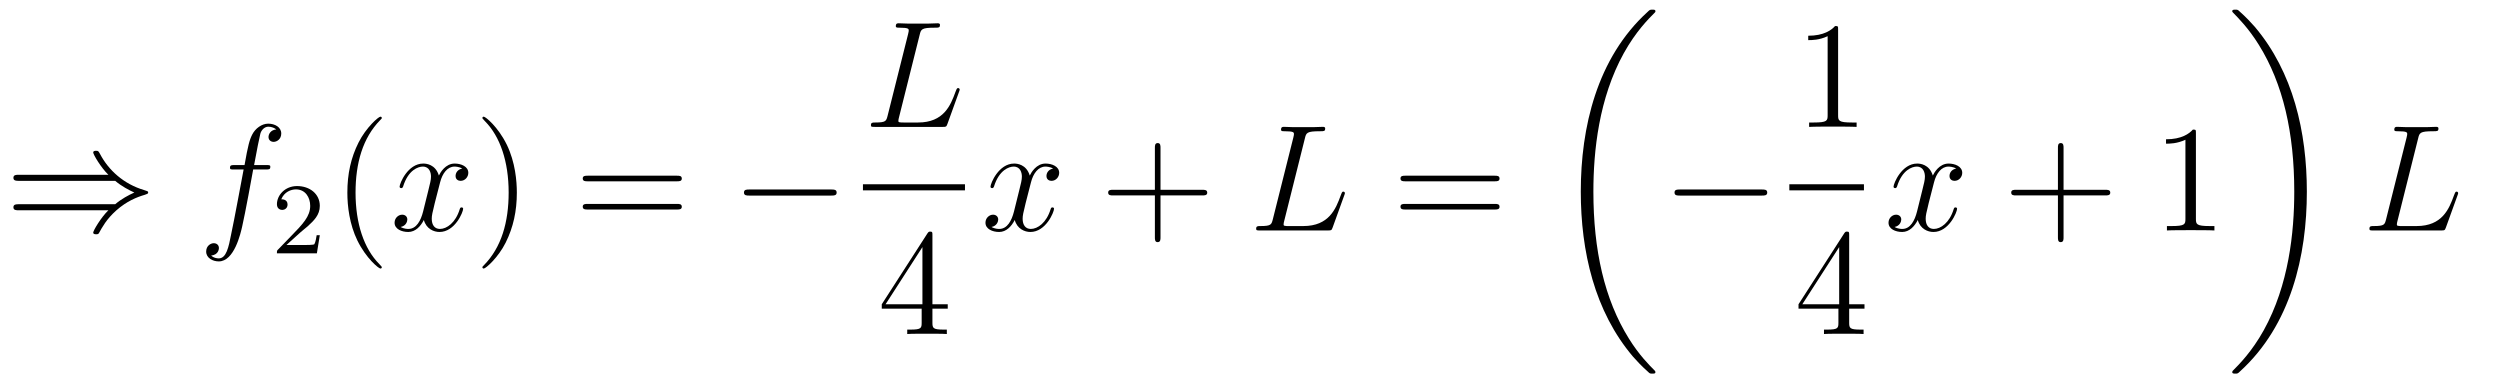 <?xml version='1.0'?>
<!-- This file was generated by dvisvgm 1.14.1 -->
<svg height='30pt' version='1.1' viewBox='0 -30 197 30' width='197pt' xmlns='http://www.w3.org/2000/svg' xmlns:xlink='http://www.w3.org/1999/xlink'>
<g id='page1'>
<g transform='matrix(1 0 0 1 -128 637)'>
<path d='M137.079 -652.749C137.581 -652.319 138.19 -652.008 138.585 -651.828C138.154 -651.637 137.569 -651.327 137.079 -650.908H129.488C129.285 -650.908 129.057 -650.908 129.057 -650.669C129.057 -650.43 129.273 -650.43 129.476 -650.43H136.541C135.967 -649.88 135.345 -648.828 135.345 -648.672C135.345 -648.541 135.501 -648.541 135.573 -648.541C135.668 -648.541 135.752 -648.541 135.8 -648.637C136.051 -649.091 136.385 -649.725 137.162 -650.418C137.987 -651.147 138.788 -651.47 139.41 -651.649C139.613 -651.721 139.625 -651.733 139.649 -651.757C139.673 -651.769 139.673 -651.805 139.673 -651.828C139.673 -651.852 139.673 -651.876 139.661 -651.9L139.625 -651.924C139.601 -651.936 139.589 -651.948 139.362 -652.02C137.748 -652.498 136.553 -653.586 135.883 -654.865C135.752 -655.104 135.74 -655.116 135.573 -655.116C135.501 -655.116 135.345 -655.116 135.345 -654.984C135.345 -654.829 135.955 -653.789 136.541 -653.227H129.476C129.273 -653.227 129.057 -653.227 129.057 -652.988S129.285 -652.749 129.488 -652.749H137.079Z' fill-rule='evenodd'/>
<path d='M148.968 -653.646C149.207 -653.646 149.302 -653.646 149.302 -653.873C149.302 -653.992 149.207 -653.992 148.991 -653.992H148.023C148.251 -655.223 148.418 -656.072 148.513 -656.455C148.585 -656.742 148.836 -657.017 149.147 -657.017C149.398 -657.017 149.649 -656.909 149.769 -656.802C149.302 -656.754 149.159 -656.407 149.159 -656.204C149.159 -655.965 149.338 -655.821 149.565 -655.821C149.805 -655.821 150.163 -656.024 150.163 -656.479C150.163 -656.981 149.661 -657.256 149.135 -657.256C148.621 -657.256 148.119 -656.873 147.88 -656.407C147.665 -655.988 147.545 -655.558 147.27 -653.992H146.469C146.242 -653.992 146.123 -653.992 146.123 -653.777C146.123 -653.646 146.194 -653.646 146.433 -653.646H147.198C146.983 -652.534 146.493 -649.832 146.218 -648.553C146.015 -647.513 145.836 -646.64 145.238 -646.64C145.202 -646.64 144.855 -646.64 144.64 -646.867C145.25 -646.915 145.25 -647.441 145.25 -647.453C145.25 -647.692 145.071 -647.836 144.844 -647.836C144.604 -647.836 144.246 -647.632 144.246 -647.178C144.246 -646.664 144.772 -646.401 145.238 -646.401C146.457 -646.401 146.959 -648.589 147.091 -649.187C147.306 -650.107 147.892 -653.287 147.951 -653.646H148.968Z' fill-rule='evenodd'/>
<path d='M151.647 -648.666C151.775 -648.785 152.109 -649.048 152.237 -649.16C152.731 -649.614 153.201 -650.052 153.201 -650.777C153.201 -651.725 152.404 -652.339 151.408 -652.339C150.452 -652.339 149.822 -651.614 149.822 -650.905C149.822 -650.514 150.133 -650.458 150.245 -650.458C150.412 -650.458 150.659 -650.578 150.659 -650.881C150.659 -651.295 150.261 -651.295 150.165 -651.295C150.396 -651.877 150.93 -652.076 151.32 -652.076C152.062 -652.076 152.444 -651.447 152.444 -650.777C152.444 -649.948 151.862 -649.343 150.922 -648.379L149.918 -647.343C149.822 -647.255 149.822 -647.239 149.822 -647.04H152.97L153.201 -648.466H152.954C152.93 -648.307 152.866 -647.908 152.771 -647.757C152.723 -647.693 152.117 -647.693 151.99 -647.693H150.571L151.647 -648.666Z' fill-rule='evenodd'/>
<path d='M158.085 -645.935C158.085 -645.971 158.085 -645.995 157.882 -646.198C156.687 -647.406 156.017 -649.378 156.017 -651.817C156.017 -654.136 156.579 -656.132 157.966 -657.543C158.085 -657.65 158.085 -657.674 158.085 -657.71C158.085 -657.782 158.025 -657.806 157.977 -657.806C157.822 -657.806 156.842 -656.945 156.256 -655.773C155.647 -654.566 155.372 -653.287 155.372 -651.817C155.372 -650.752 155.539 -649.33 156.16 -648.051C156.866 -646.617 157.846 -645.839 157.977 -645.839C158.025 -645.839 158.085 -645.863 158.085 -645.935Z' fill-rule='evenodd'/>
<path d='M164.425 -653.717C164.042 -653.646 163.899 -653.359 163.899 -653.132C163.899 -652.845 164.126 -652.749 164.293 -652.749C164.652 -652.749 164.903 -653.06 164.903 -653.382C164.903 -653.885 164.329 -654.112 163.827 -654.112C163.098 -654.112 162.691 -653.394 162.584 -653.167C162.309 -654.064 161.568 -654.112 161.353 -654.112C160.133 -654.112 159.488 -652.546 159.488 -652.283C159.488 -652.235 159.535 -652.175 159.619 -652.175C159.715 -652.175 159.739 -652.247 159.763 -652.295C160.169 -653.622 160.97 -653.873 161.317 -653.873C161.855 -653.873 161.962 -653.371 161.962 -653.084C161.962 -652.821 161.89 -652.546 161.747 -651.972L161.341 -650.334C161.161 -649.617 160.815 -648.96 160.181 -648.96C160.121 -648.96 159.823 -648.96 159.571 -649.115C160.002 -649.199 160.097 -649.557 160.097 -649.701C160.097 -649.94 159.918 -650.083 159.691 -650.083C159.404 -650.083 159.093 -649.832 159.093 -649.45C159.093 -648.948 159.655 -648.72 160.169 -648.72C160.743 -648.72 161.15 -649.175 161.4 -649.665C161.592 -648.96 162.189 -648.72 162.632 -648.72C163.851 -648.72 164.496 -650.287 164.496 -650.549C164.496 -650.609 164.449 -650.657 164.377 -650.657C164.27 -650.657 164.257 -650.597 164.222 -650.502C163.899 -649.45 163.206 -648.96 162.668 -648.96C162.249 -648.96 162.022 -649.27 162.022 -649.76C162.022 -650.023 162.07 -650.215 162.261 -651.004L162.68 -652.629C162.859 -653.347 163.265 -653.873 163.815 -653.873C163.839 -653.873 164.174 -653.873 164.425 -653.717Z' fill-rule='evenodd'/>
<path d='M168.727 -651.817C168.727 -652.725 168.608 -654.207 167.938 -655.594C167.233 -657.028 166.253 -657.806 166.121 -657.806C166.073 -657.806 166.014 -657.782 166.014 -657.71C166.014 -657.674 166.014 -657.65 166.217 -657.447C167.412 -656.24 168.082 -654.267 168.082 -651.828C168.082 -649.509 167.52 -647.513 166.133 -646.102C166.014 -645.995 166.014 -645.971 166.014 -645.935C166.014 -645.863 166.073 -645.839 166.121 -645.839C166.277 -645.839 167.257 -646.7 167.843 -647.872C168.453 -649.091 168.727 -650.382 168.727 -651.817Z' fill-rule='evenodd'/>
<path d='M181.344 -652.713C181.511 -652.713 181.726 -652.713 181.726 -652.928C181.726 -653.155 181.523 -653.155 181.344 -653.155H174.303C174.135 -653.155 173.92 -653.155 173.92 -652.94C173.92 -652.713 174.124 -652.713 174.303 -652.713H181.344ZM181.344 -650.49C181.511 -650.49 181.726 -650.49 181.726 -650.705C181.726 -650.932 181.523 -650.932 181.344 -650.932H174.303C174.135 -650.932 173.92 -650.932 173.92 -650.717C173.92 -650.49 174.124 -650.49 174.303 -650.49H181.344Z' fill-rule='evenodd'/>
<path d='M193.51 -651.589C193.712 -651.589 193.928 -651.589 193.928 -651.828C193.928 -652.068 193.712 -652.068 193.51 -652.068H187.043C186.84 -652.068 186.624 -652.068 186.624 -651.828C186.624 -651.589 186.84 -651.589 187.043 -651.589H193.51Z' fill-rule='evenodd'/>
<path d='M200.467 -664.244C200.575 -664.698 200.611 -664.818 201.662 -664.818C201.985 -664.818 202.069 -664.818 202.069 -665.045C202.069 -665.165 201.937 -665.165 201.889 -665.165C201.65 -665.165 201.376 -665.141 201.137 -665.141H199.535C199.308 -665.141 199.045 -665.165 198.817 -665.165C198.722 -665.165 198.59 -665.165 198.59 -664.938C198.59 -664.818 198.698 -664.818 198.877 -664.818C199.607 -664.818 199.607 -664.722 199.607 -664.591C199.607 -664.567 199.607 -664.495 199.559 -664.316L197.945 -657.885C197.837 -657.466 197.814 -657.347 196.976 -657.347C196.75 -657.347 196.63 -657.347 196.63 -657.132C196.63 -657 196.702 -657 196.94 -657H202.296C202.559 -657 202.571 -657.012 202.655 -657.227L203.575 -659.773C203.599 -659.833 203.623 -659.905 203.623 -659.941C203.623 -660.012 203.563 -660.06 203.503 -660.06C203.491 -660.06 203.432 -660.06 203.408 -660.012C203.384 -660.001 203.384 -659.977 203.288 -659.749C202.906 -658.698 202.368 -657.347 200.347 -657.347H199.2C199.033 -657.347 199.009 -657.347 198.937 -657.359C198.805 -657.371 198.793 -657.394 198.793 -657.49C198.793 -657.574 198.817 -657.646 198.841 -657.753L200.467 -664.244Z' fill-rule='evenodd'/>
<path d='M196 -652H204.04V-652.48H196'/>
<path d='M201.475 -648.462C201.475 -648.689 201.475 -648.749 201.308 -648.749C201.212 -648.749 201.176 -648.749 201.08 -648.606L197.483 -643.023V-642.676H200.627V-641.588C200.627 -641.146 200.603 -641.027 199.73 -641.027H199.49V-640.68C199.766 -640.704 200.711 -640.704 201.046 -640.704C201.379 -640.704 202.337 -640.704 202.61 -640.68V-641.027H202.372C201.511 -641.027 201.475 -641.146 201.475 -641.588V-642.676H202.682V-643.023H201.475V-648.462ZM200.687 -647.53V-643.023H197.782L200.687 -647.53Z' fill-rule='evenodd'/>
<path d='M210.986 -653.717C210.604 -653.646 210.461 -653.359 210.461 -653.132C210.461 -652.845 210.688 -652.749 210.854 -652.749C211.213 -652.749 211.464 -653.06 211.464 -653.382C211.464 -653.885 210.89 -654.112 210.389 -654.112C209.659 -654.112 209.252 -653.394 209.146 -653.167C208.871 -654.064 208.129 -654.112 207.914 -654.112C206.695 -654.112 206.05 -652.546 206.05 -652.283C206.05 -652.235 206.096 -652.175 206.18 -652.175C206.276 -652.175 206.3 -652.247 206.324 -652.295C206.731 -653.622 207.532 -653.873 207.878 -653.873C208.416 -653.873 208.524 -653.371 208.524 -653.084C208.524 -652.821 208.452 -652.546 208.308 -651.972L207.902 -650.334C207.722 -649.617 207.377 -648.96 206.742 -648.96C206.683 -648.96 206.384 -648.96 206.132 -649.115C206.563 -649.199 206.659 -649.557 206.659 -649.701C206.659 -649.94 206.479 -650.083 206.252 -650.083C205.966 -650.083 205.655 -649.832 205.655 -649.45C205.655 -648.948 206.216 -648.72 206.731 -648.72C207.305 -648.72 207.71 -649.175 207.962 -649.665C208.153 -648.96 208.751 -648.72 209.194 -648.72C210.413 -648.72 211.058 -650.287 211.058 -650.549C211.058 -650.609 211.01 -650.657 210.938 -650.657C210.83 -650.657 210.818 -650.597 210.784 -650.502C210.461 -649.45 209.767 -648.96 209.23 -648.96C208.811 -648.96 208.584 -649.27 208.584 -649.76C208.584 -650.023 208.631 -650.215 208.823 -651.004L209.24 -652.629C209.42 -653.347 209.826 -653.873 210.377 -653.873C210.401 -653.873 210.736 -653.873 210.986 -653.717Z' fill-rule='evenodd'/>
<path d='M219.448 -651.601H222.746C222.914 -651.601 223.129 -651.601 223.129 -651.817C223.129 -652.044 222.926 -652.044 222.746 -652.044H219.448V-655.343C219.448 -655.51 219.448 -655.726 219.232 -655.726C219.005 -655.726 219.005 -655.522 219.005 -655.343V-652.044H215.706C215.538 -652.044 215.323 -652.044 215.323 -651.828C215.323 -651.601 215.526 -651.601 215.706 -651.601H219.005V-648.302C219.005 -648.135 219.005 -647.92 219.22 -647.92C219.448 -647.92 219.448 -648.123 219.448 -648.302V-651.601Z' fill-rule='evenodd'/>
<path d='M230.822 -656.084C230.929 -656.538 230.965 -656.658 232.018 -656.658C232.34 -656.658 232.424 -656.658 232.424 -656.885C232.424 -657.005 232.292 -657.005 232.244 -657.005C232.006 -657.005 231.731 -656.981 231.492 -656.981H229.89C229.662 -656.981 229.399 -657.005 229.172 -657.005C229.076 -657.005 228.946 -657.005 228.946 -656.778C228.946 -656.658 229.052 -656.658 229.232 -656.658C229.962 -656.658 229.962 -656.562 229.962 -656.431C229.962 -656.407 229.962 -656.335 229.914 -656.156L228.3 -649.725C228.192 -649.306 228.168 -649.187 227.332 -649.187C227.105 -649.187 226.985 -649.187 226.985 -648.972C226.985 -648.84 227.057 -648.84 227.296 -648.84H232.651C232.914 -648.84 232.926 -648.852 233.01 -649.067L233.93 -651.613C233.954 -651.673 233.978 -651.745 233.978 -651.781C233.978 -651.852 233.918 -651.9 233.858 -651.9C233.846 -651.9 233.786 -651.9 233.762 -651.852C233.738 -651.841 233.738 -651.817 233.644 -651.589C233.261 -650.538 232.723 -649.187 230.702 -649.187H229.555C229.387 -649.187 229.363 -649.187 229.291 -649.199C229.16 -649.211 229.148 -649.234 229.148 -649.33C229.148 -649.414 229.172 -649.486 229.196 -649.593L230.822 -656.084Z' fill-rule='evenodd'/>
<path d='M245.782 -652.713C245.95 -652.713 246.164 -652.713 246.164 -652.928C246.164 -653.155 245.962 -653.155 245.782 -653.155H238.741C238.573 -653.155 238.358 -653.155 238.358 -652.94C238.358 -652.713 238.561 -652.713 238.741 -652.713H245.782ZM245.782 -650.49C245.95 -650.49 246.164 -650.49 246.164 -650.705C246.164 -650.932 245.962 -650.932 245.782 -650.932H238.741C238.573 -650.932 238.358 -650.932 238.358 -650.717C238.358 -650.49 238.561 -650.49 238.741 -650.49H245.782Z' fill-rule='evenodd'/>
<path d='M258.448 -637.68C258.448 -637.728 258.424 -637.752 258.4 -637.788C257.958 -638.23 257.156 -639.031 256.356 -640.322C254.431 -643.406 253.559 -647.291 253.559 -651.893C253.559 -655.109 253.99 -659.257 255.961 -662.819C256.906 -664.517 257.886 -665.497 258.412 -666.023C258.448 -666.059 258.448 -666.083 258.448 -666.119C258.448 -666.238 258.364 -666.238 258.197 -666.238C258.029 -666.238 258.006 -666.238 257.826 -666.059C253.822 -662.413 252.566 -656.938 252.566 -651.905C252.566 -647.207 253.642 -642.473 256.679 -638.899C256.918 -638.624 257.372 -638.134 257.862 -637.704C258.006 -637.56 258.029 -637.56 258.197 -637.56C258.364 -637.56 258.448 -637.56 258.448 -637.68Z' fill-rule='evenodd'/>
<path d='M266.838 -651.589C267.041 -651.589 267.257 -651.589 267.257 -651.828C267.257 -652.068 267.041 -652.068 266.838 -652.068H260.371C260.167 -652.068 259.952 -652.068 259.952 -651.828C259.952 -651.589 260.167 -651.589 260.371 -651.589H266.838Z' fill-rule='evenodd'/>
<path d='M272.843 -664.662C272.843 -664.938 272.843 -664.949 272.604 -664.949C272.317 -664.627 271.72 -664.184 270.488 -664.184V-663.838C270.763 -663.838 271.361 -663.838 272.018 -664.148V-657.92C272.018 -657.49 271.982 -657.347 270.93 -657.347H270.559V-657C270.882 -657.024 272.042 -657.024 272.436 -657.024C272.831 -657.024 273.978 -657.024 274.301 -657V-657.347H273.931C272.879 -657.347 272.843 -657.49 272.843 -657.92V-664.662Z' fill-rule='evenodd'/>
<path d='M269 -652H274.879V-652.48H269'/>
<path d='M273.715 -648.462C273.715 -648.689 273.715 -648.749 273.548 -648.749C273.452 -648.749 273.416 -648.749 273.32 -648.606L269.723 -643.023V-642.676H272.867V-641.588C272.867 -641.146 272.843 -641.027 271.97 -641.027H271.73V-640.68C272.006 -640.704 272.951 -640.704 273.286 -640.704C273.619 -640.704 274.577 -640.704 274.85 -640.68V-641.027H274.612C273.751 -641.027 273.715 -641.146 273.715 -641.588V-642.676H274.922V-643.023H273.715V-648.462ZM272.927 -647.53V-643.023H270.022L272.927 -647.53Z' fill-rule='evenodd'/>
<path d='M282.146 -653.717C281.764 -653.646 281.621 -653.359 281.621 -653.132C281.621 -652.845 281.848 -652.749 282.014 -652.749C282.373 -652.749 282.624 -653.06 282.624 -653.382C282.624 -653.885 282.05 -654.112 281.549 -654.112C280.819 -654.112 280.412 -653.394 280.306 -653.167C280.031 -654.064 279.289 -654.112 279.074 -654.112C277.855 -654.112 277.21 -652.546 277.21 -652.283C277.21 -652.235 277.256 -652.175 277.34 -652.175C277.436 -652.175 277.46 -652.247 277.484 -652.295C277.891 -653.622 278.692 -653.873 279.038 -653.873C279.576 -653.873 279.684 -653.371 279.684 -653.084C279.684 -652.821 279.612 -652.546 279.468 -651.972L279.062 -650.334C278.882 -649.617 278.537 -648.96 277.902 -648.96C277.843 -648.96 277.544 -648.96 277.292 -649.115C277.723 -649.199 277.819 -649.557 277.819 -649.701C277.819 -649.94 277.639 -650.083 277.412 -650.083C277.126 -650.083 276.815 -649.832 276.815 -649.45C276.815 -648.948 277.376 -648.72 277.891 -648.72C278.465 -648.72 278.87 -649.175 279.122 -649.665C279.313 -648.96 279.911 -648.72 280.354 -648.72C281.573 -648.72 282.218 -650.287 282.218 -650.549C282.218 -650.609 282.17 -650.657 282.098 -650.657C281.99 -650.657 281.978 -650.597 281.944 -650.502C281.621 -649.45 280.927 -648.96 280.39 -648.96C279.971 -648.96 279.744 -649.27 279.744 -649.76C279.744 -650.023 279.791 -650.215 279.983 -651.004L280.4 -652.629C280.58 -653.347 280.986 -653.873 281.537 -653.873C281.561 -653.873 281.896 -653.873 282.146 -653.717Z' fill-rule='evenodd'/>
<path d='M290.608 -651.601H293.906C294.074 -651.601 294.289 -651.601 294.289 -651.817C294.289 -652.044 294.086 -652.044 293.906 -652.044H290.608V-655.343C290.608 -655.51 290.608 -655.726 290.392 -655.726C290.165 -655.726 290.165 -655.522 290.165 -655.343V-652.044H286.866C286.698 -652.044 286.483 -652.044 286.483 -651.828C286.483 -651.601 286.686 -651.601 286.866 -651.601H290.165V-648.302C290.165 -648.135 290.165 -647.92 290.38 -647.92C290.608 -647.92 290.608 -648.123 290.608 -648.302V-651.601Z' fill-rule='evenodd'/>
<path d='M301.038 -656.502C301.038 -656.778 301.038 -656.789 300.798 -656.789C300.511 -656.467 299.914 -656.024 298.682 -656.024V-655.678C298.957 -655.678 299.555 -655.678 300.212 -655.988V-649.76C300.212 -649.33 300.178 -649.187 299.125 -649.187H298.754V-648.84C299.077 -648.864 300.236 -648.864 300.631 -648.864S302.173 -648.864 302.496 -648.84V-649.187H302.125C301.074 -649.187 301.038 -649.33 301.038 -649.76V-656.502Z' fill-rule='evenodd'/>
<path d='M309.78 -651.893C309.78 -656.591 308.704 -661.325 305.668 -664.899C305.429 -665.174 304.974 -665.664 304.484 -666.095C304.34 -666.238 304.316 -666.238 304.15 -666.238C304.006 -666.238 303.899 -666.238 303.899 -666.119C303.899 -666.071 303.947 -666.023 303.97 -665.999C304.388 -665.569 305.189 -664.768 305.99 -663.477C307.915 -660.393 308.788 -656.508 308.788 -651.905C308.788 -648.69 308.357 -644.542 306.385 -640.979C305.441 -639.282 304.448 -638.29 303.947 -637.788C303.922 -637.752 303.899 -637.716 303.899 -637.68C303.899 -637.56 304.006 -637.56 304.15 -637.56C304.316 -637.56 304.34 -637.56 304.52 -637.74C308.525 -641.386 309.78 -646.861 309.78 -651.893Z' fill-rule='evenodd'/>
<path d='M318.547 -656.084C318.655 -656.538 318.691 -656.658 319.742 -656.658C320.065 -656.658 320.149 -656.658 320.149 -656.885C320.149 -657.005 320.017 -657.005 319.969 -657.005C319.73 -657.005 319.456 -656.981 319.217 -656.981H317.615C317.388 -656.981 317.125 -657.005 316.897 -657.005C316.802 -657.005 316.67 -657.005 316.67 -656.778C316.67 -656.658 316.778 -656.658 316.957 -656.658C317.687 -656.658 317.687 -656.562 317.687 -656.431C317.687 -656.407 317.687 -656.335 317.639 -656.156L316.025 -649.725C315.917 -649.306 315.894 -649.187 315.056 -649.187C314.83 -649.187 314.71 -649.187 314.71 -648.972C314.71 -648.84 314.782 -648.84 315.02 -648.84H320.376C320.639 -648.84 320.651 -648.852 320.735 -649.067L321.655 -651.613C321.679 -651.673 321.703 -651.745 321.703 -651.781C321.703 -651.852 321.643 -651.9 321.583 -651.9C321.571 -651.9 321.512 -651.9 321.488 -651.852C321.464 -651.841 321.464 -651.817 321.368 -651.589C320.986 -650.538 320.448 -649.187 318.427 -649.187H317.28C317.113 -649.187 317.089 -649.187 317.017 -649.199C316.885 -649.211 316.873 -649.234 316.873 -649.33C316.873 -649.414 316.897 -649.486 316.921 -649.593L318.547 -656.084Z' fill-rule='evenodd'/>
</g>
</g>
</svg>
